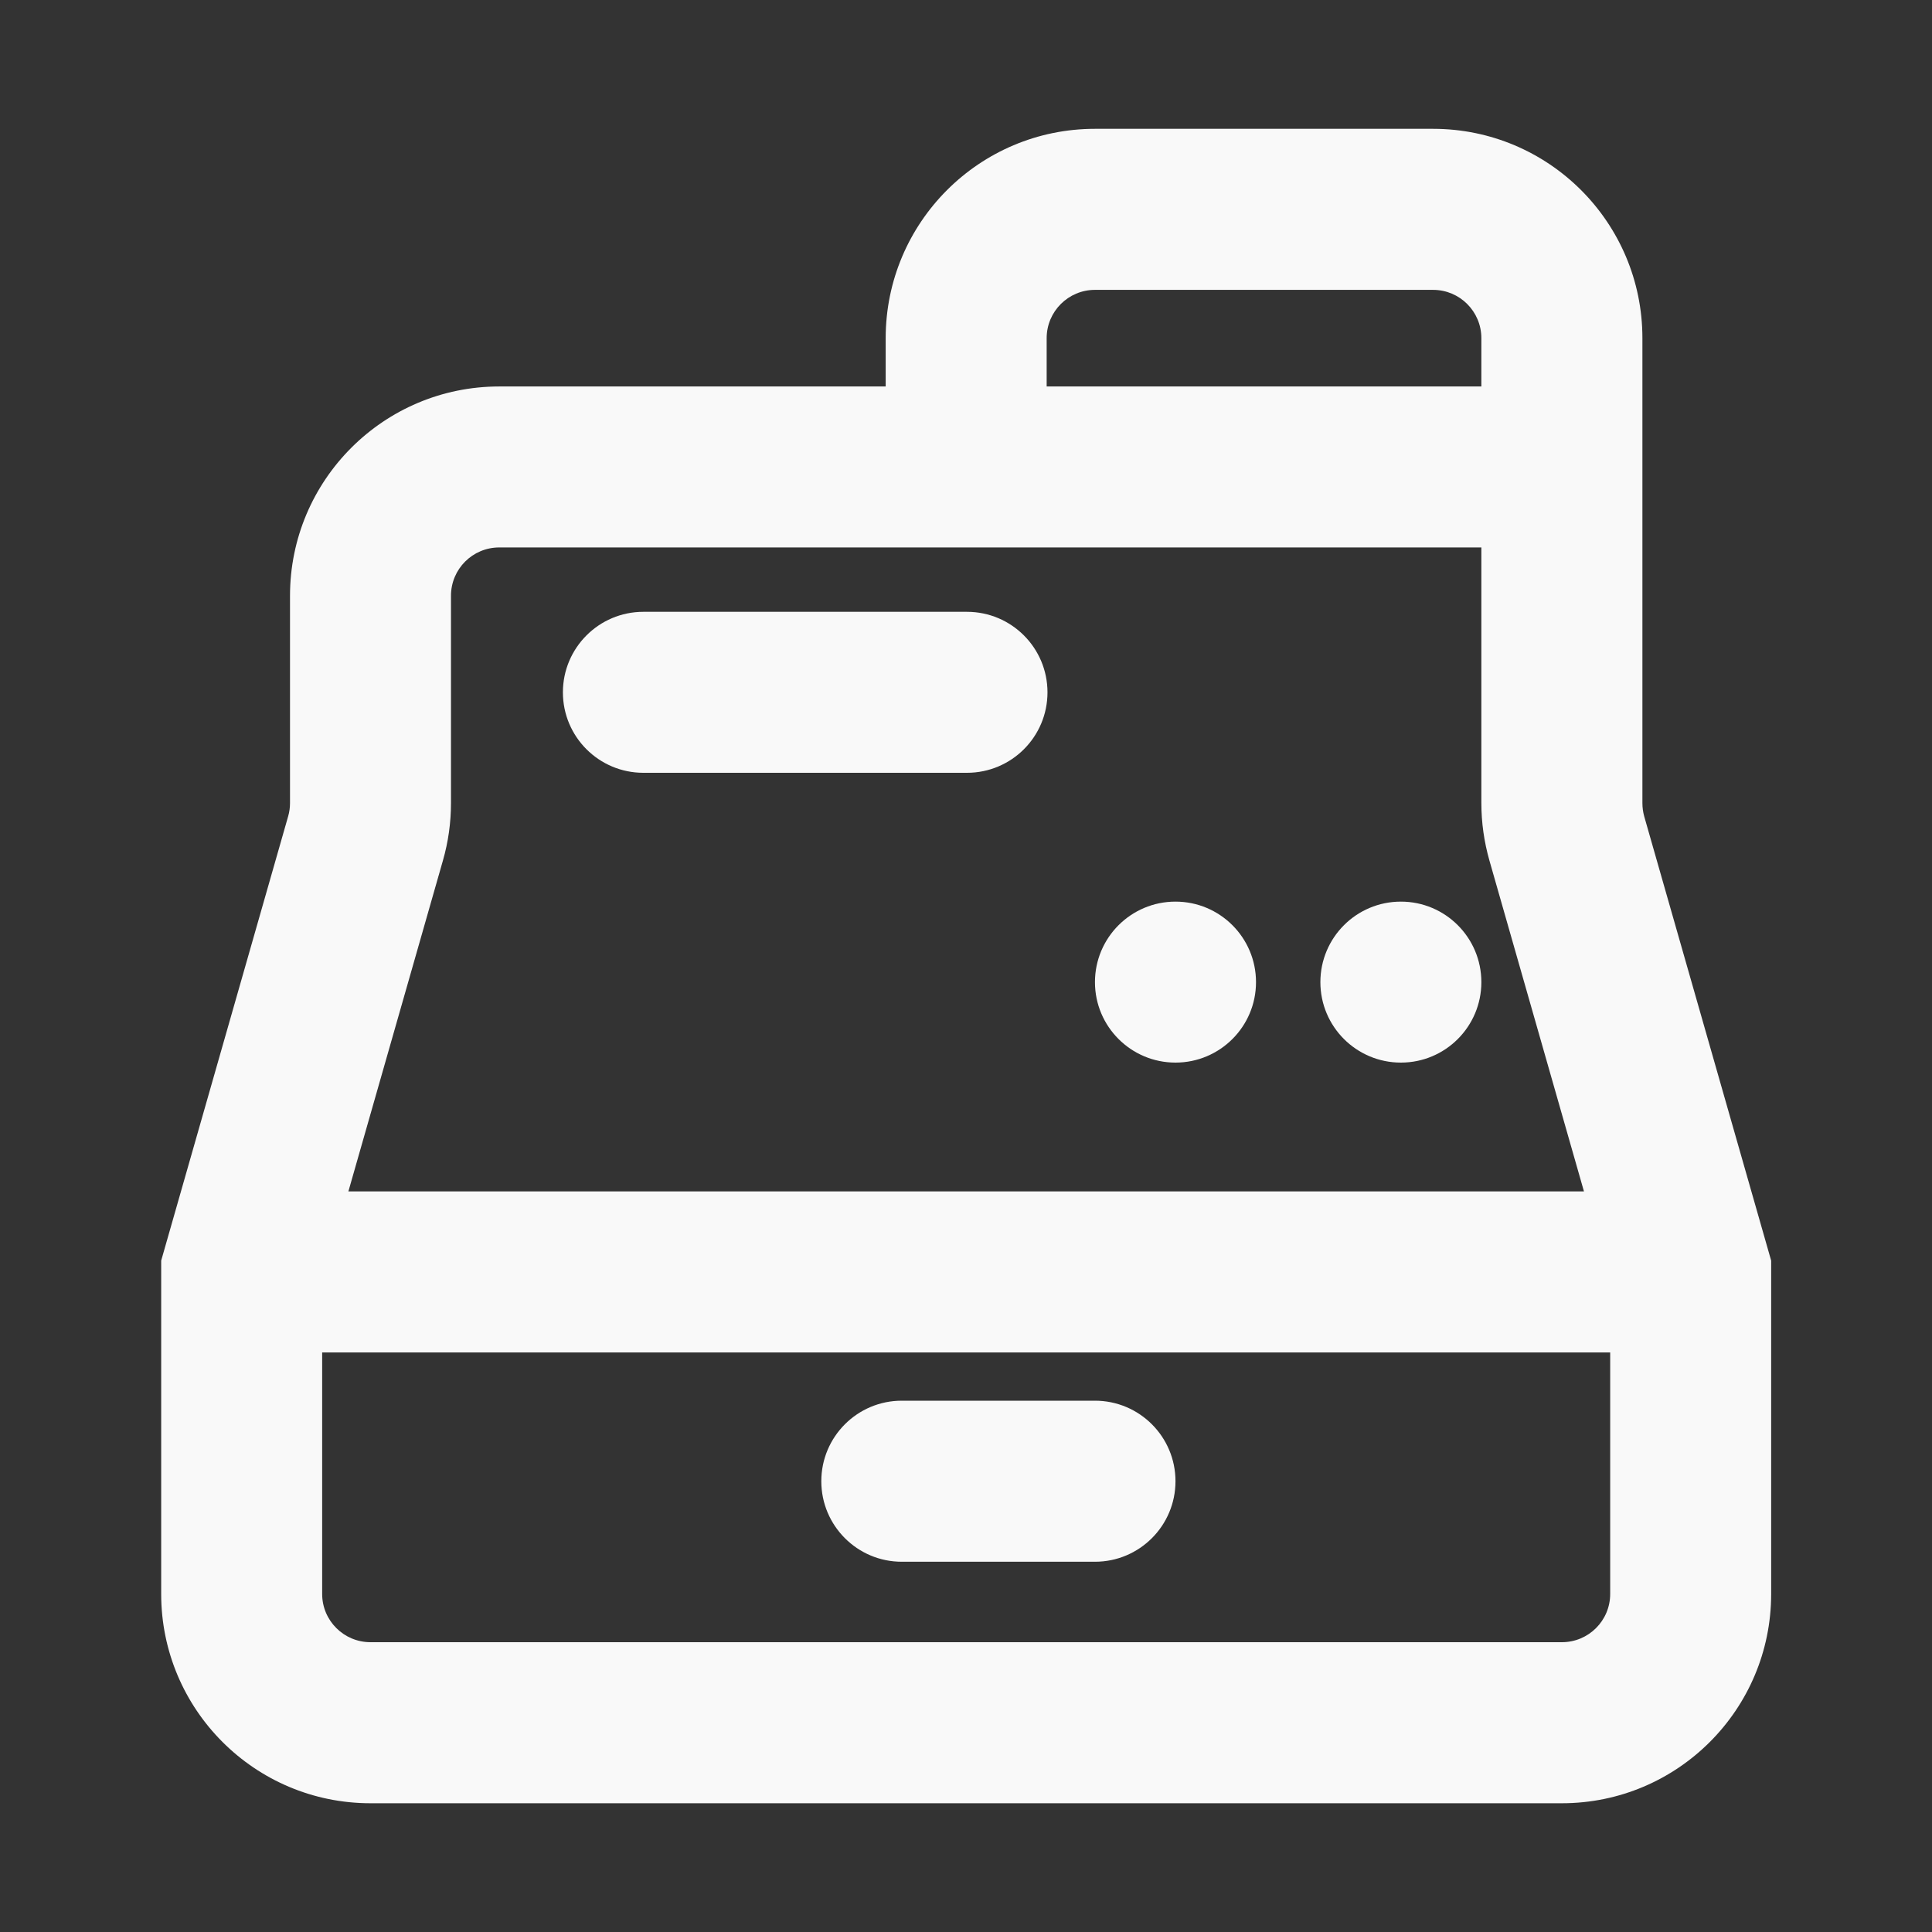 <svg xmlns="http://www.w3.org/2000/svg" width="28" height="28" viewBox="0 0 28 28" fill="none">
    <rect x="0" y="0" width="28" height="28" fill="#333333" stroke="none"/>
    <path d="M8.158 10.034C8.158 9.39 8.68 8.867 9.324 8.867H14.014C14.659 8.867 15.181 9.39 15.181 10.034C15.181 10.678 14.659 11.2 14.014 11.2H9.324C8.68 11.2 8.158 10.678 8.158 10.034Z" fill="#F9F9F9"/>
    <path d="M18.203 14.234C18.203 14.878 17.68 15.4 17.036 15.4C16.392 15.4 15.869 14.878 15.869 14.234C15.869 13.589 16.392 13.067 17.036 13.067C17.68 13.067 18.203 13.589 18.203 14.234Z" fill="#F9F9F9"/>
    <path d="M20.303 15.4C20.947 15.4 21.469 14.878 21.469 14.234C21.469 13.589 20.947 13.067 20.303 13.067C19.658 13.067 19.136 13.589 19.136 14.234C19.136 14.878 19.658 15.4 20.303 15.4Z" fill="#F9F9F9"/>
    <path d="M13.069 20.3C12.425 20.3 11.903 20.823 11.903 21.467C11.903 22.111 12.425 22.634 13.069 22.634H15.869C16.514 22.634 17.036 22.111 17.036 21.467C17.036 20.823 16.514 20.3 15.869 20.3H13.069Z" fill="#F9F9F9"/>
    <path fill-rule="evenodd" clip-rule="evenodd" d="M12.836 5.601H7.236C5.561 5.601 4.203 6.959 4.203 8.634V11.639C4.203 11.704 4.194 11.769 4.176 11.831L2.336 18.27V23.101C2.336 24.776 3.694 26.134 5.369 26.134H22.636C24.311 26.134 25.669 24.776 25.669 23.101V18.27L23.829 11.831C23.812 11.769 23.803 11.704 23.803 11.639V4.901C23.803 3.225 22.445 1.867 20.769 1.867H15.869C14.194 1.867 12.836 3.225 12.836 4.901V5.601ZM15.869 4.201C15.483 4.201 15.169 4.514 15.169 4.901V5.601H21.469V4.901C21.469 4.514 21.156 4.201 20.769 4.201H15.869ZM21.469 7.934H7.236C6.849 7.934 6.536 8.247 6.536 8.634V11.639C6.536 11.921 6.497 12.201 6.419 12.472L5.049 17.267H22.956L21.586 12.472C21.509 12.201 21.469 11.921 21.469 11.639V7.934ZM4.669 19.601V23.101C4.669 23.487 4.983 23.8 5.369 23.8H22.636C23.023 23.8 23.336 23.487 23.336 23.101V19.601H4.669Z" fill="#F9F9F9"/>
</svg>